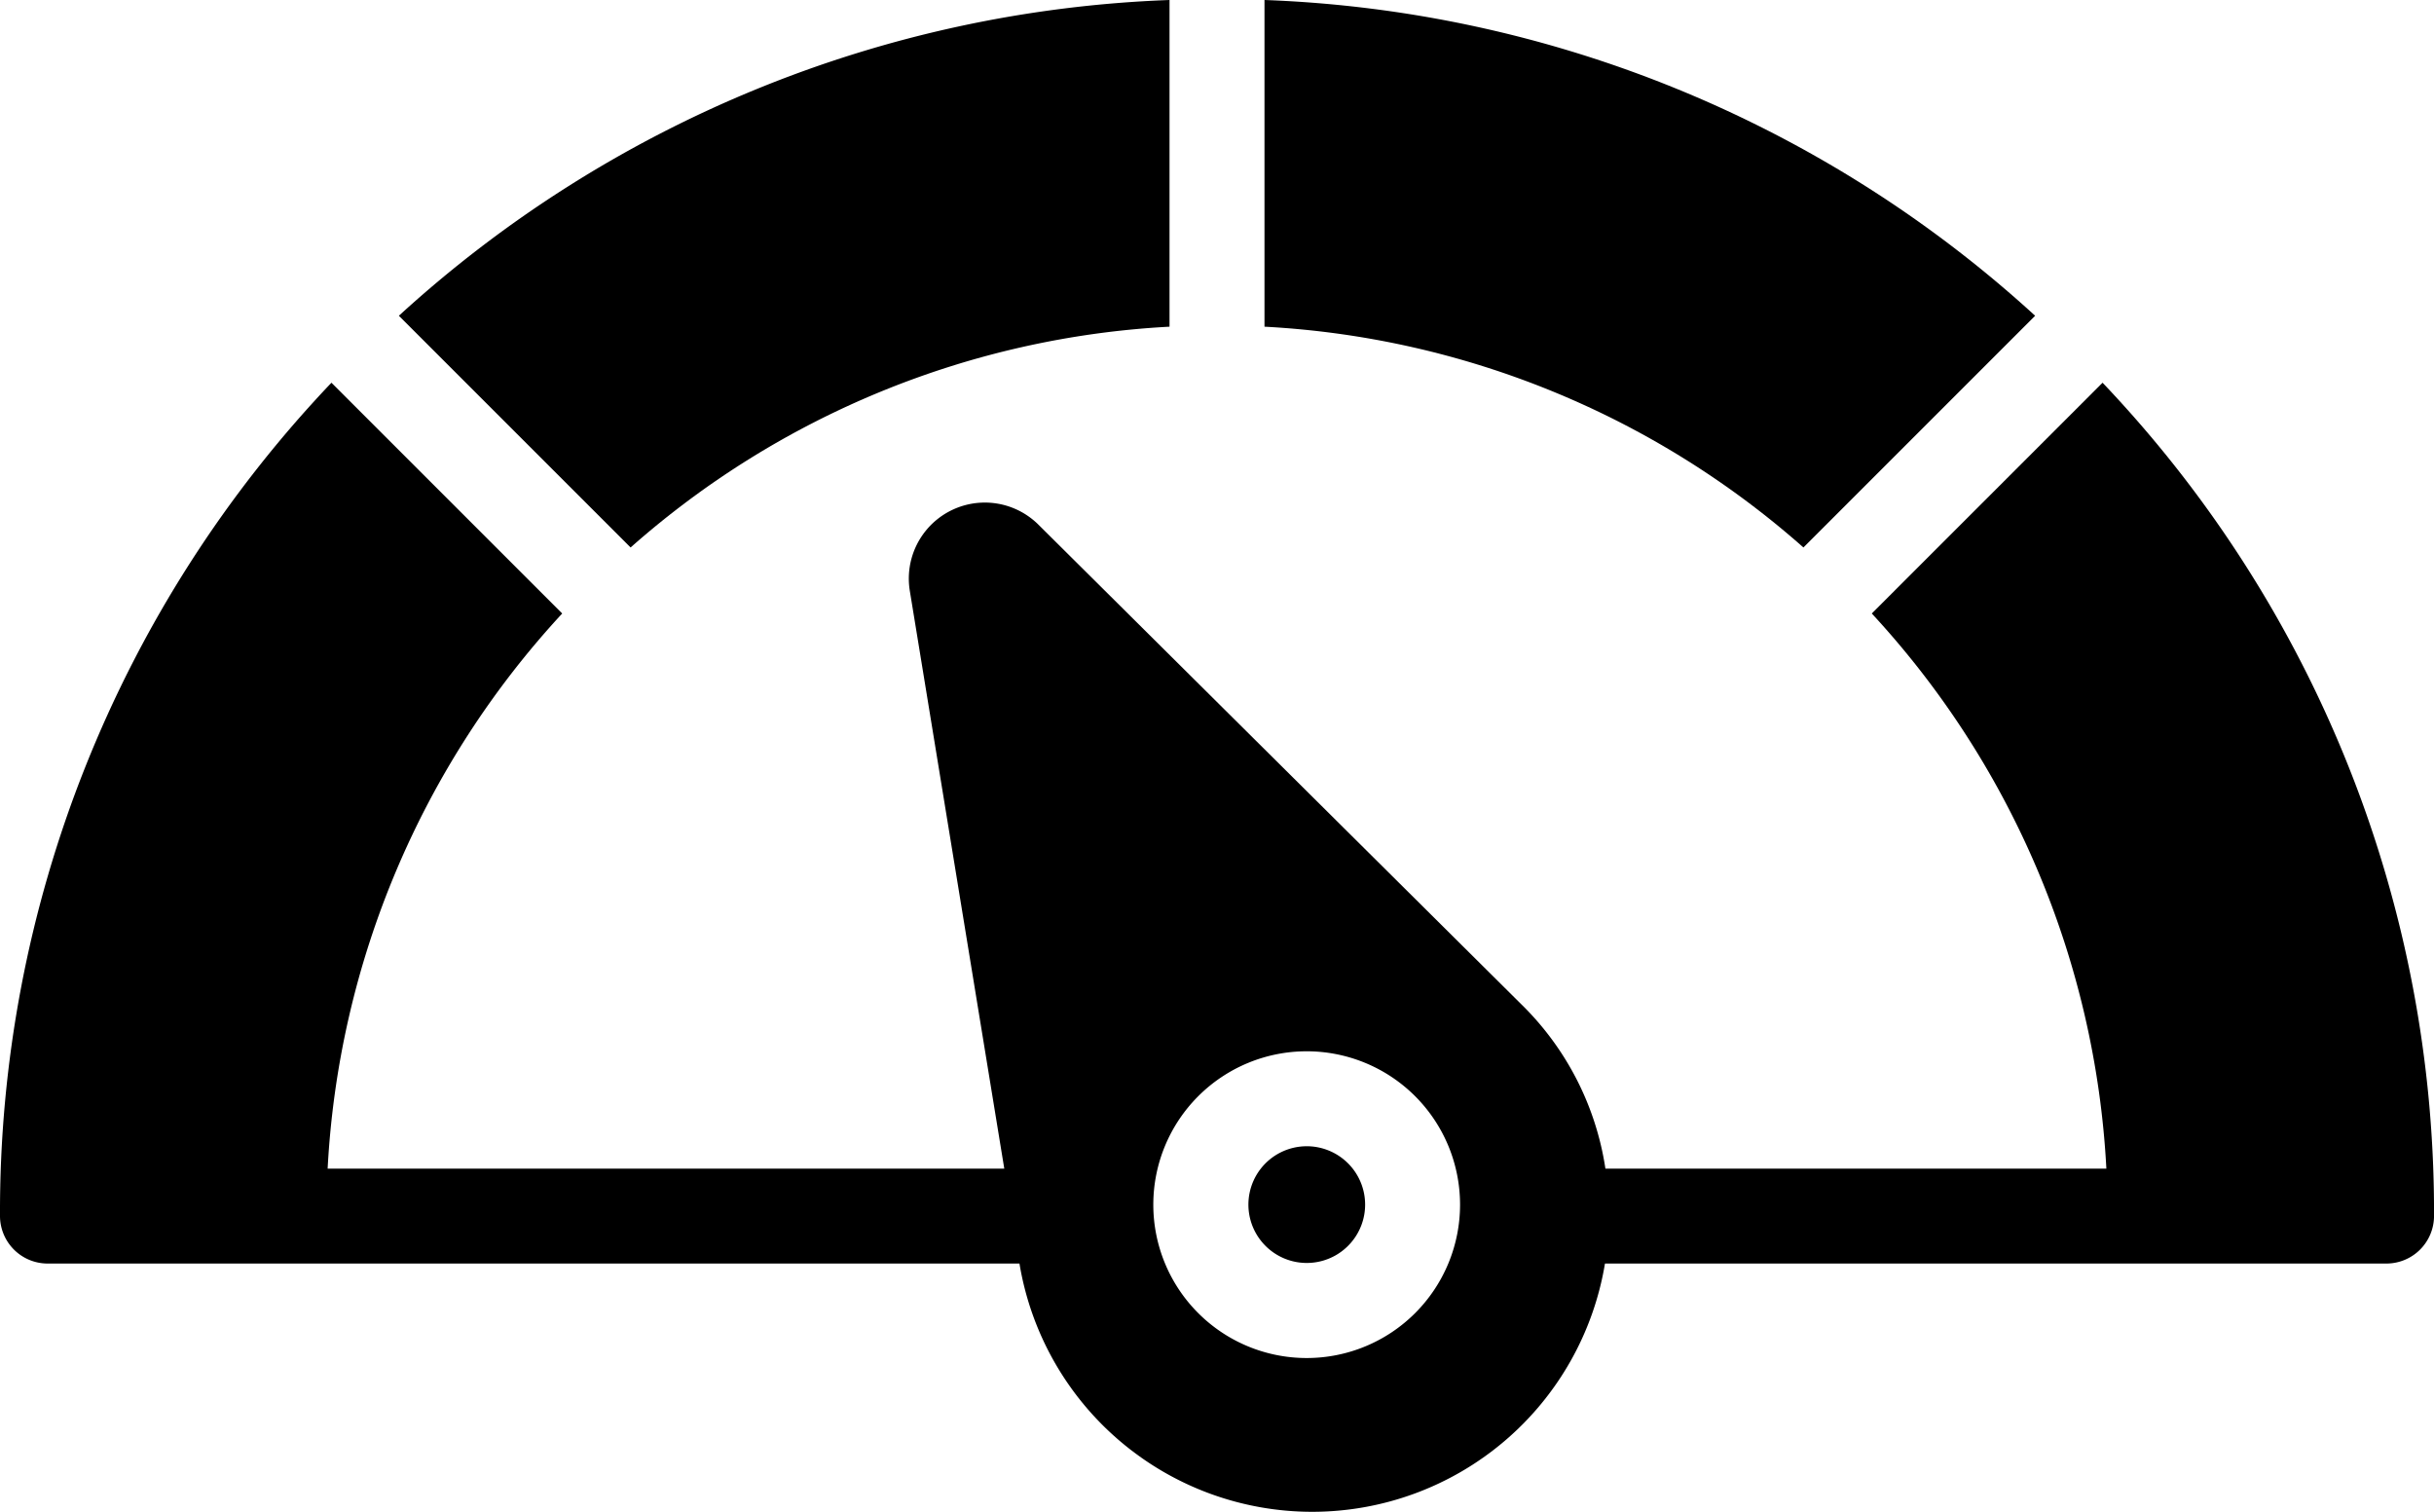 <svg xmlns="http://www.w3.org/2000/svg" width="177.092" height="110" viewBox="0 0 177.092 110">
  <g id="Group_2910" data-name="Group 2910" transform="translate(-18871.372 -3359.16)">
    <path id="Path_11284" data-name="Path 11284" d="M159.347,36.22l-16.79,16.79A64.489,64.489,0,0,1,159.624,93.4H123.176a21.136,21.136,0,0,0-6.115-11.953L81.926,46.55a5.531,5.531,0,0,0-9.362,4.8L79.439,93.4H30.208A64.489,64.489,0,0,1,47.275,53.01L30.485,36.22A87.5,87.5,0,0,0,6.37,96.851a3.465,3.465,0,0,0,3.455,3.455H80.544a21.59,21.59,0,0,0,42.6,0h56.865a3.465,3.465,0,0,0,3.455-3.455A87.5,87.5,0,0,0,159.347,36.22Zm-57.9,70.961A11.159,11.159,0,1,1,112.6,96.022a11.159,11.159,0,0,1-11.159,11.159Z" transform="translate(18865.002 3350.786)"/>
    <path id="Path_11285" data-name="Path 11285" d="M89.071,51.134A87.824,87.824,0,0,0,33,28.16V51.929A64.307,64.307,0,0,1,72.212,67.993Z" transform="translate(18930.373 3331)"/>
    <path id="Path_11286" data-name="Path 11286" d="M31.629,67.993A64.307,64.307,0,0,1,70.841,51.929V28.16A87.824,87.824,0,0,0,14.77,51.134Z" transform="translate(18885.623 3331)"/>
    <path id="Path_11287" data-name="Path 11287" d="M36.909,52.3a4.246,4.246,0,1,0,3.006,1.244A4.249,4.249,0,0,0,36.909,52.3Z" transform="translate(18929.537 3390.258)"/>
  </g>
</svg>
